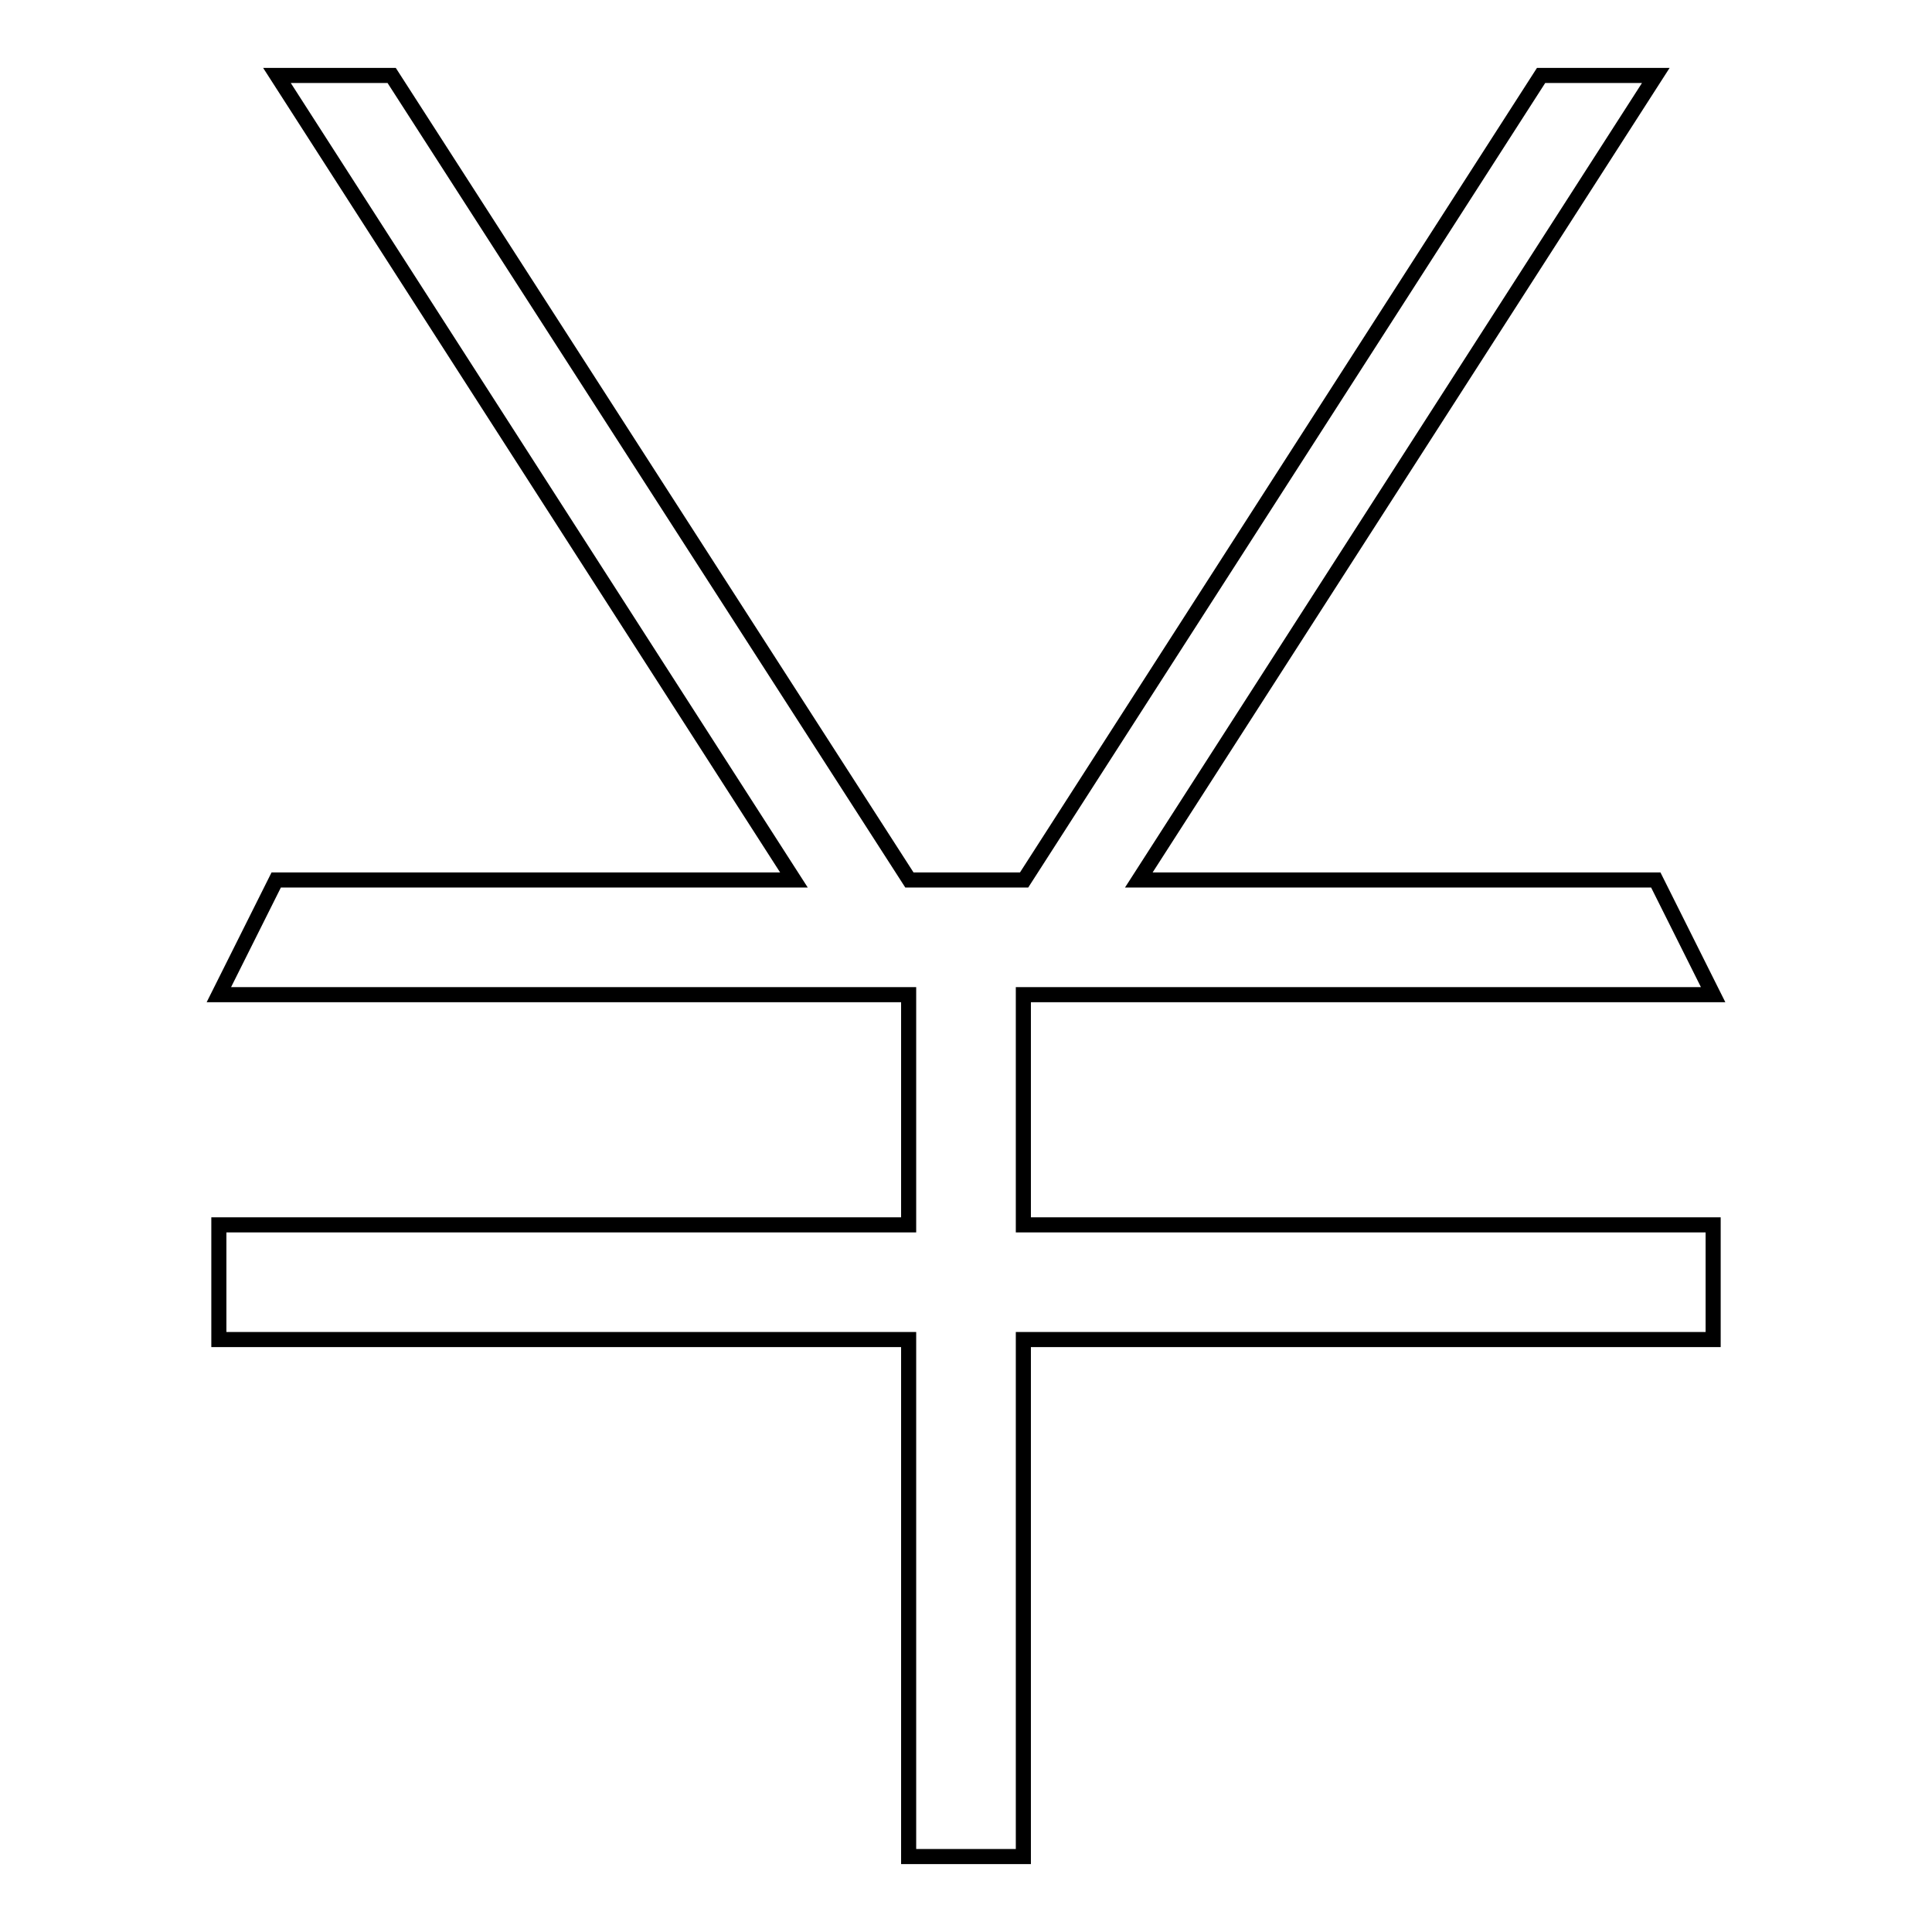 <?xml version="1.0" encoding="utf-8"?>
<!-- Svg Vector Icons : http://www.onlinewebfonts.com/icon -->
<!DOCTYPE svg PUBLIC "-//W3C//DTD SVG 1.1//EN" "http://www.w3.org/Graphics/SVG/1.1/DTD/svg11.dtd">
<svg version="1.1" xmlns="http://www.w3.org/2000/svg" xmlns:xlink="http://www.w3.org/1999/xlink" x="0px" y="0px" viewBox="0 0 256 256" enable-background="new 0 0 256 256" xml:space="preserve">
<g><g><path stroke-width="2" fill-opacity="0" stroke="#000000"  d="M135.6,131.8H227l-7.6-15.2h-68.5L219.4,10h-15.2l-68.5,106.6h-15.2L51.9,10H36.7l68.5,106.6H36.6L29,131.8h91.4v30.5H29v15.2h91.4V246h15.2v-68.5H227v-15.2h-91.4V131.8z"/></g></g>
</svg>